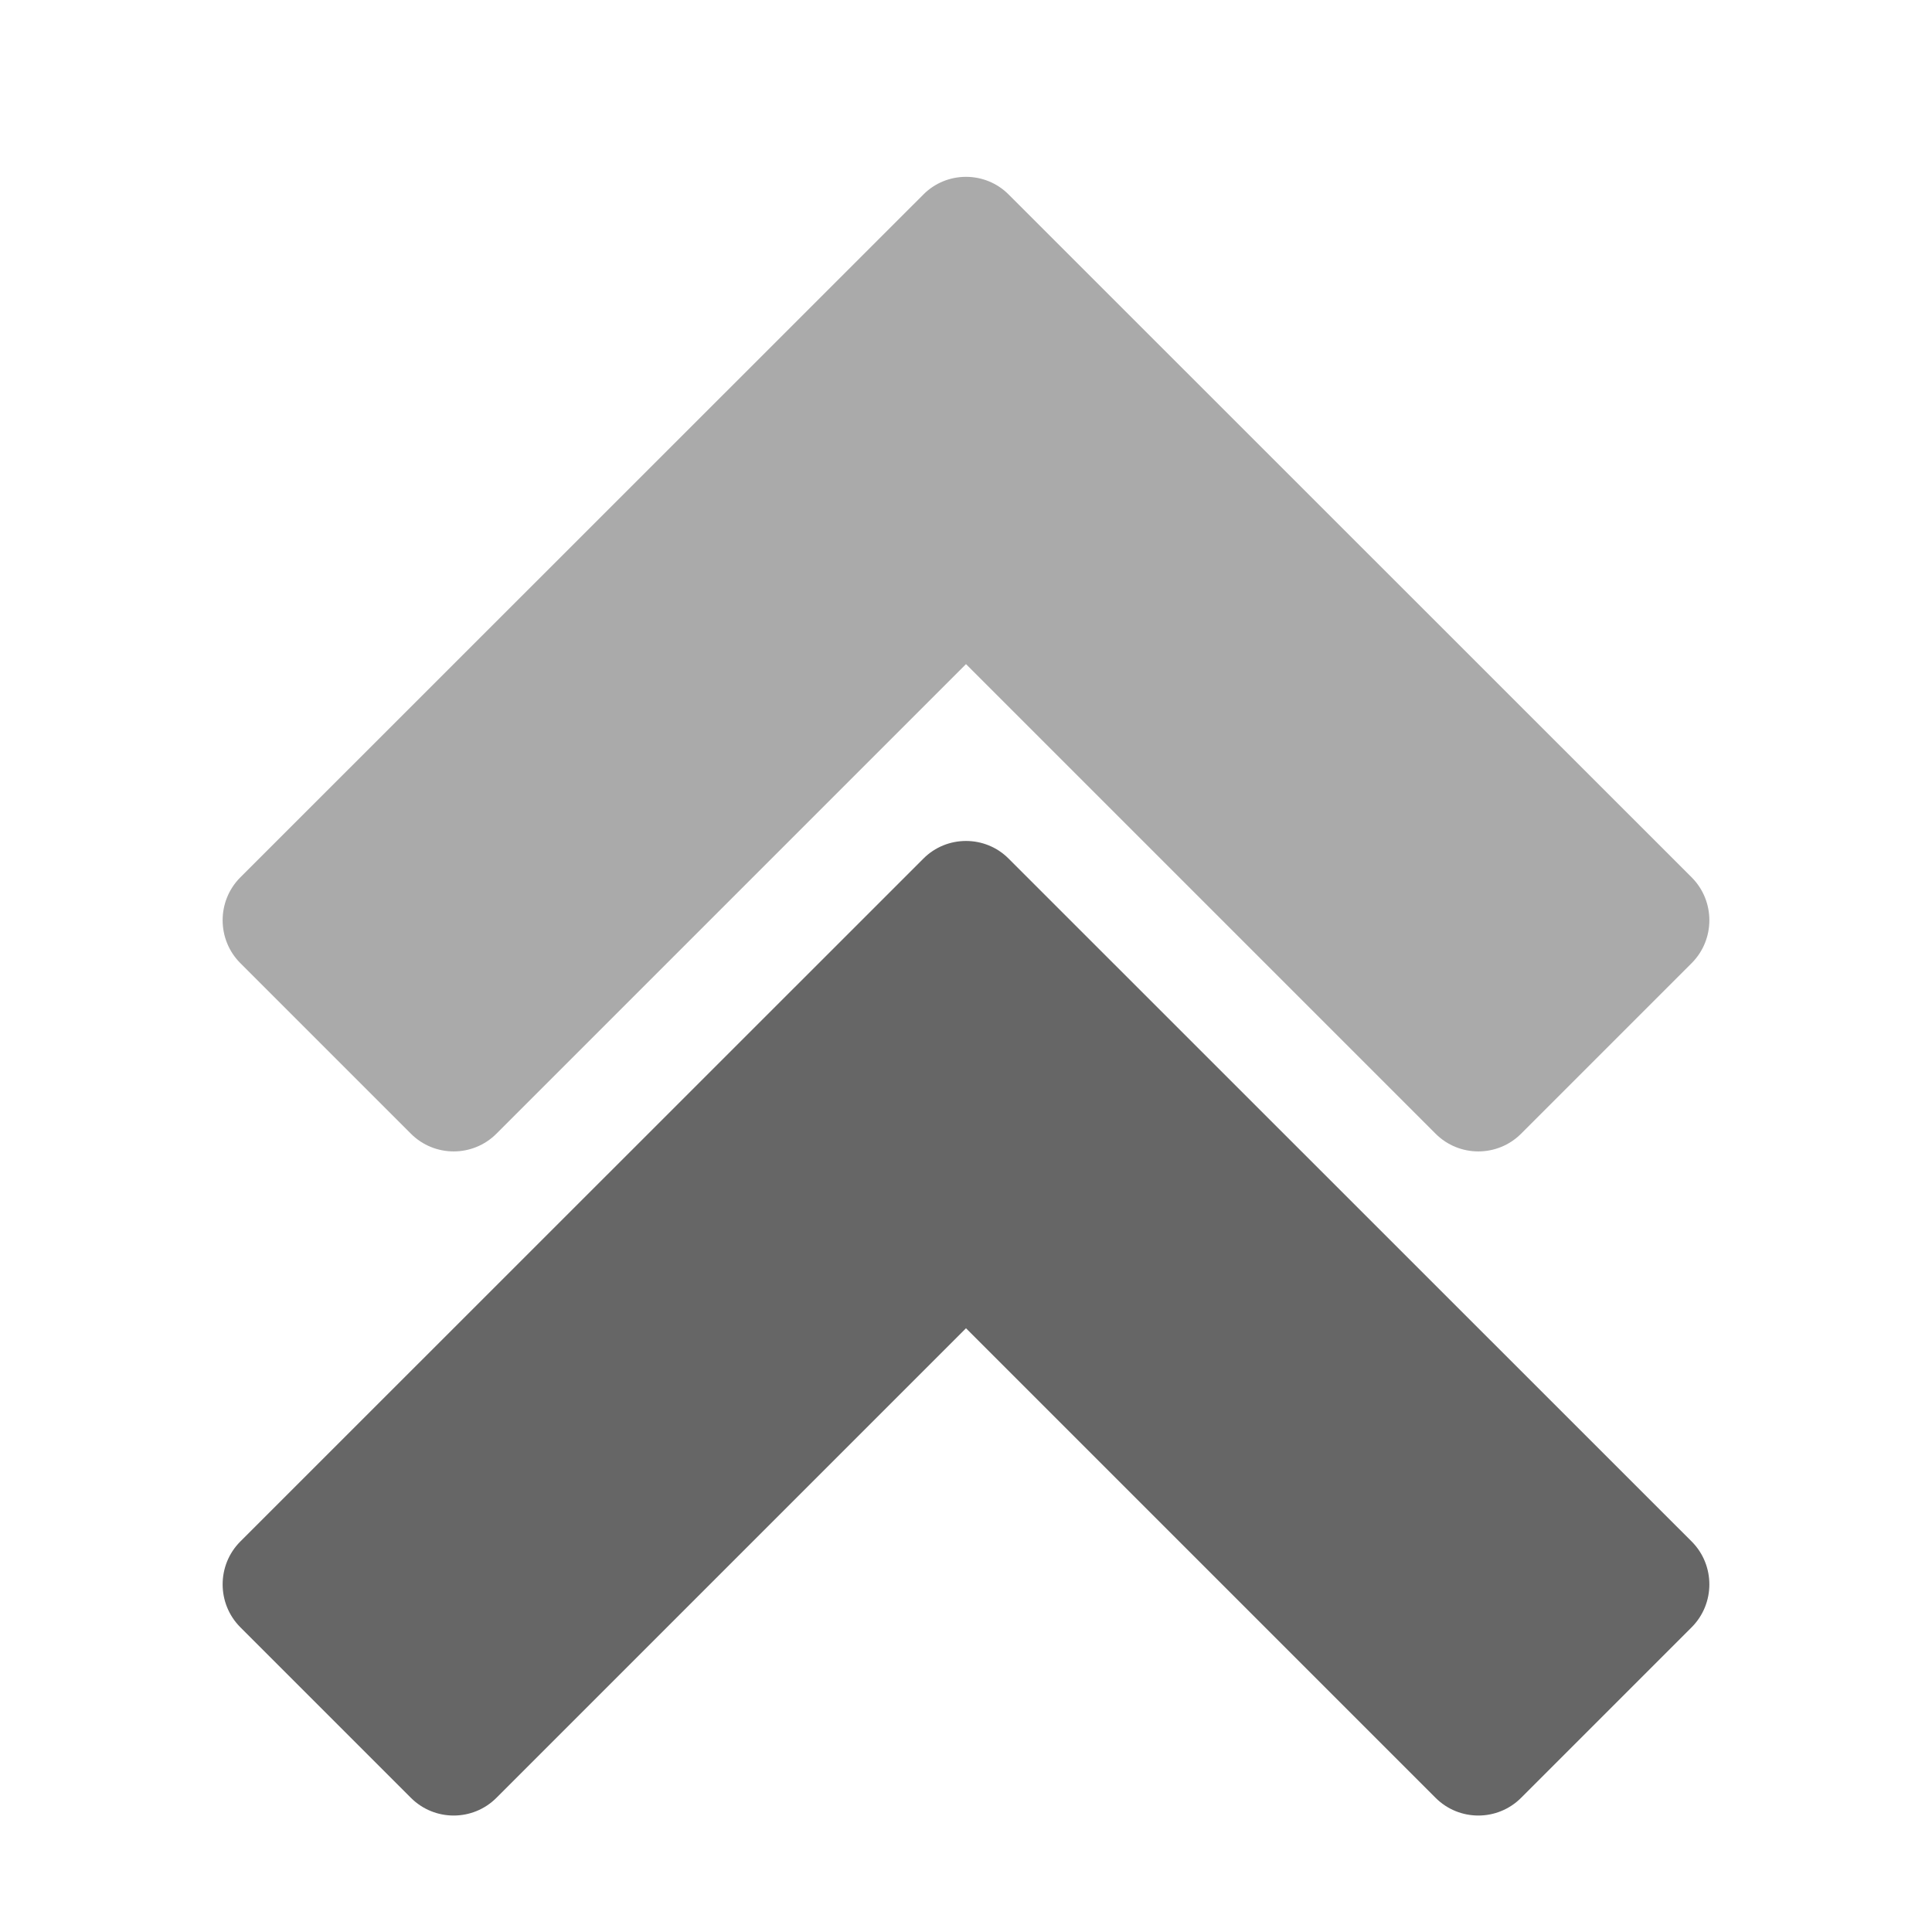 <?xml version="1.0" encoding="UTF-8"?>
<!DOCTYPE svg PUBLIC "-//W3C//DTD SVG 1.1//EN" "http://www.w3.org/Graphics/SVG/1.1/DTD/svg11.dtd">
<svg xmlns="http://www.w3.org/2000/svg" xml:space="preserve" width="1024px" height="1024px" shape-rendering="geometricPrecision" text-rendering="geometricPrecision" image-rendering="optimizeQuality" fill-rule="nonzero" clip-rule="evenodd" viewBox="0 0 10240 10240" xmlns:xlink="http://www.w3.org/1999/xlink">
	<title>navigate_up2 icon</title>
	<desc>navigate_up2 icon from the IconExperience.com O-Collection. Copyright by INCORS GmbH (www.incors.com).</desc>
	<path id="curve1" fill="#666666" d="M8967 8171l-3621 -3620c-124,-125 -328,-125 -452,0l-3621 3620c-124,125 -124,328 0,453l905 905c125,125 328,125 453,0l2489 -2489 2489 2489c125,125 328,125 453,0l905 -905c124,-125 124,-328 0,-453z"/>
	<path id="curve0" fill="#AAAAAA" d="M8967 4651l-3621 -3620c-124,-125 -328,-125 -452,0l-3621 3620c-124,125 -124,328 0,453l905 905c125,125 328,125 453,0l2489 -2489 2489 2489c125,125 328,125 453,0l905 -905c124,-125 124,-328 0,-453z"/>
</svg>
